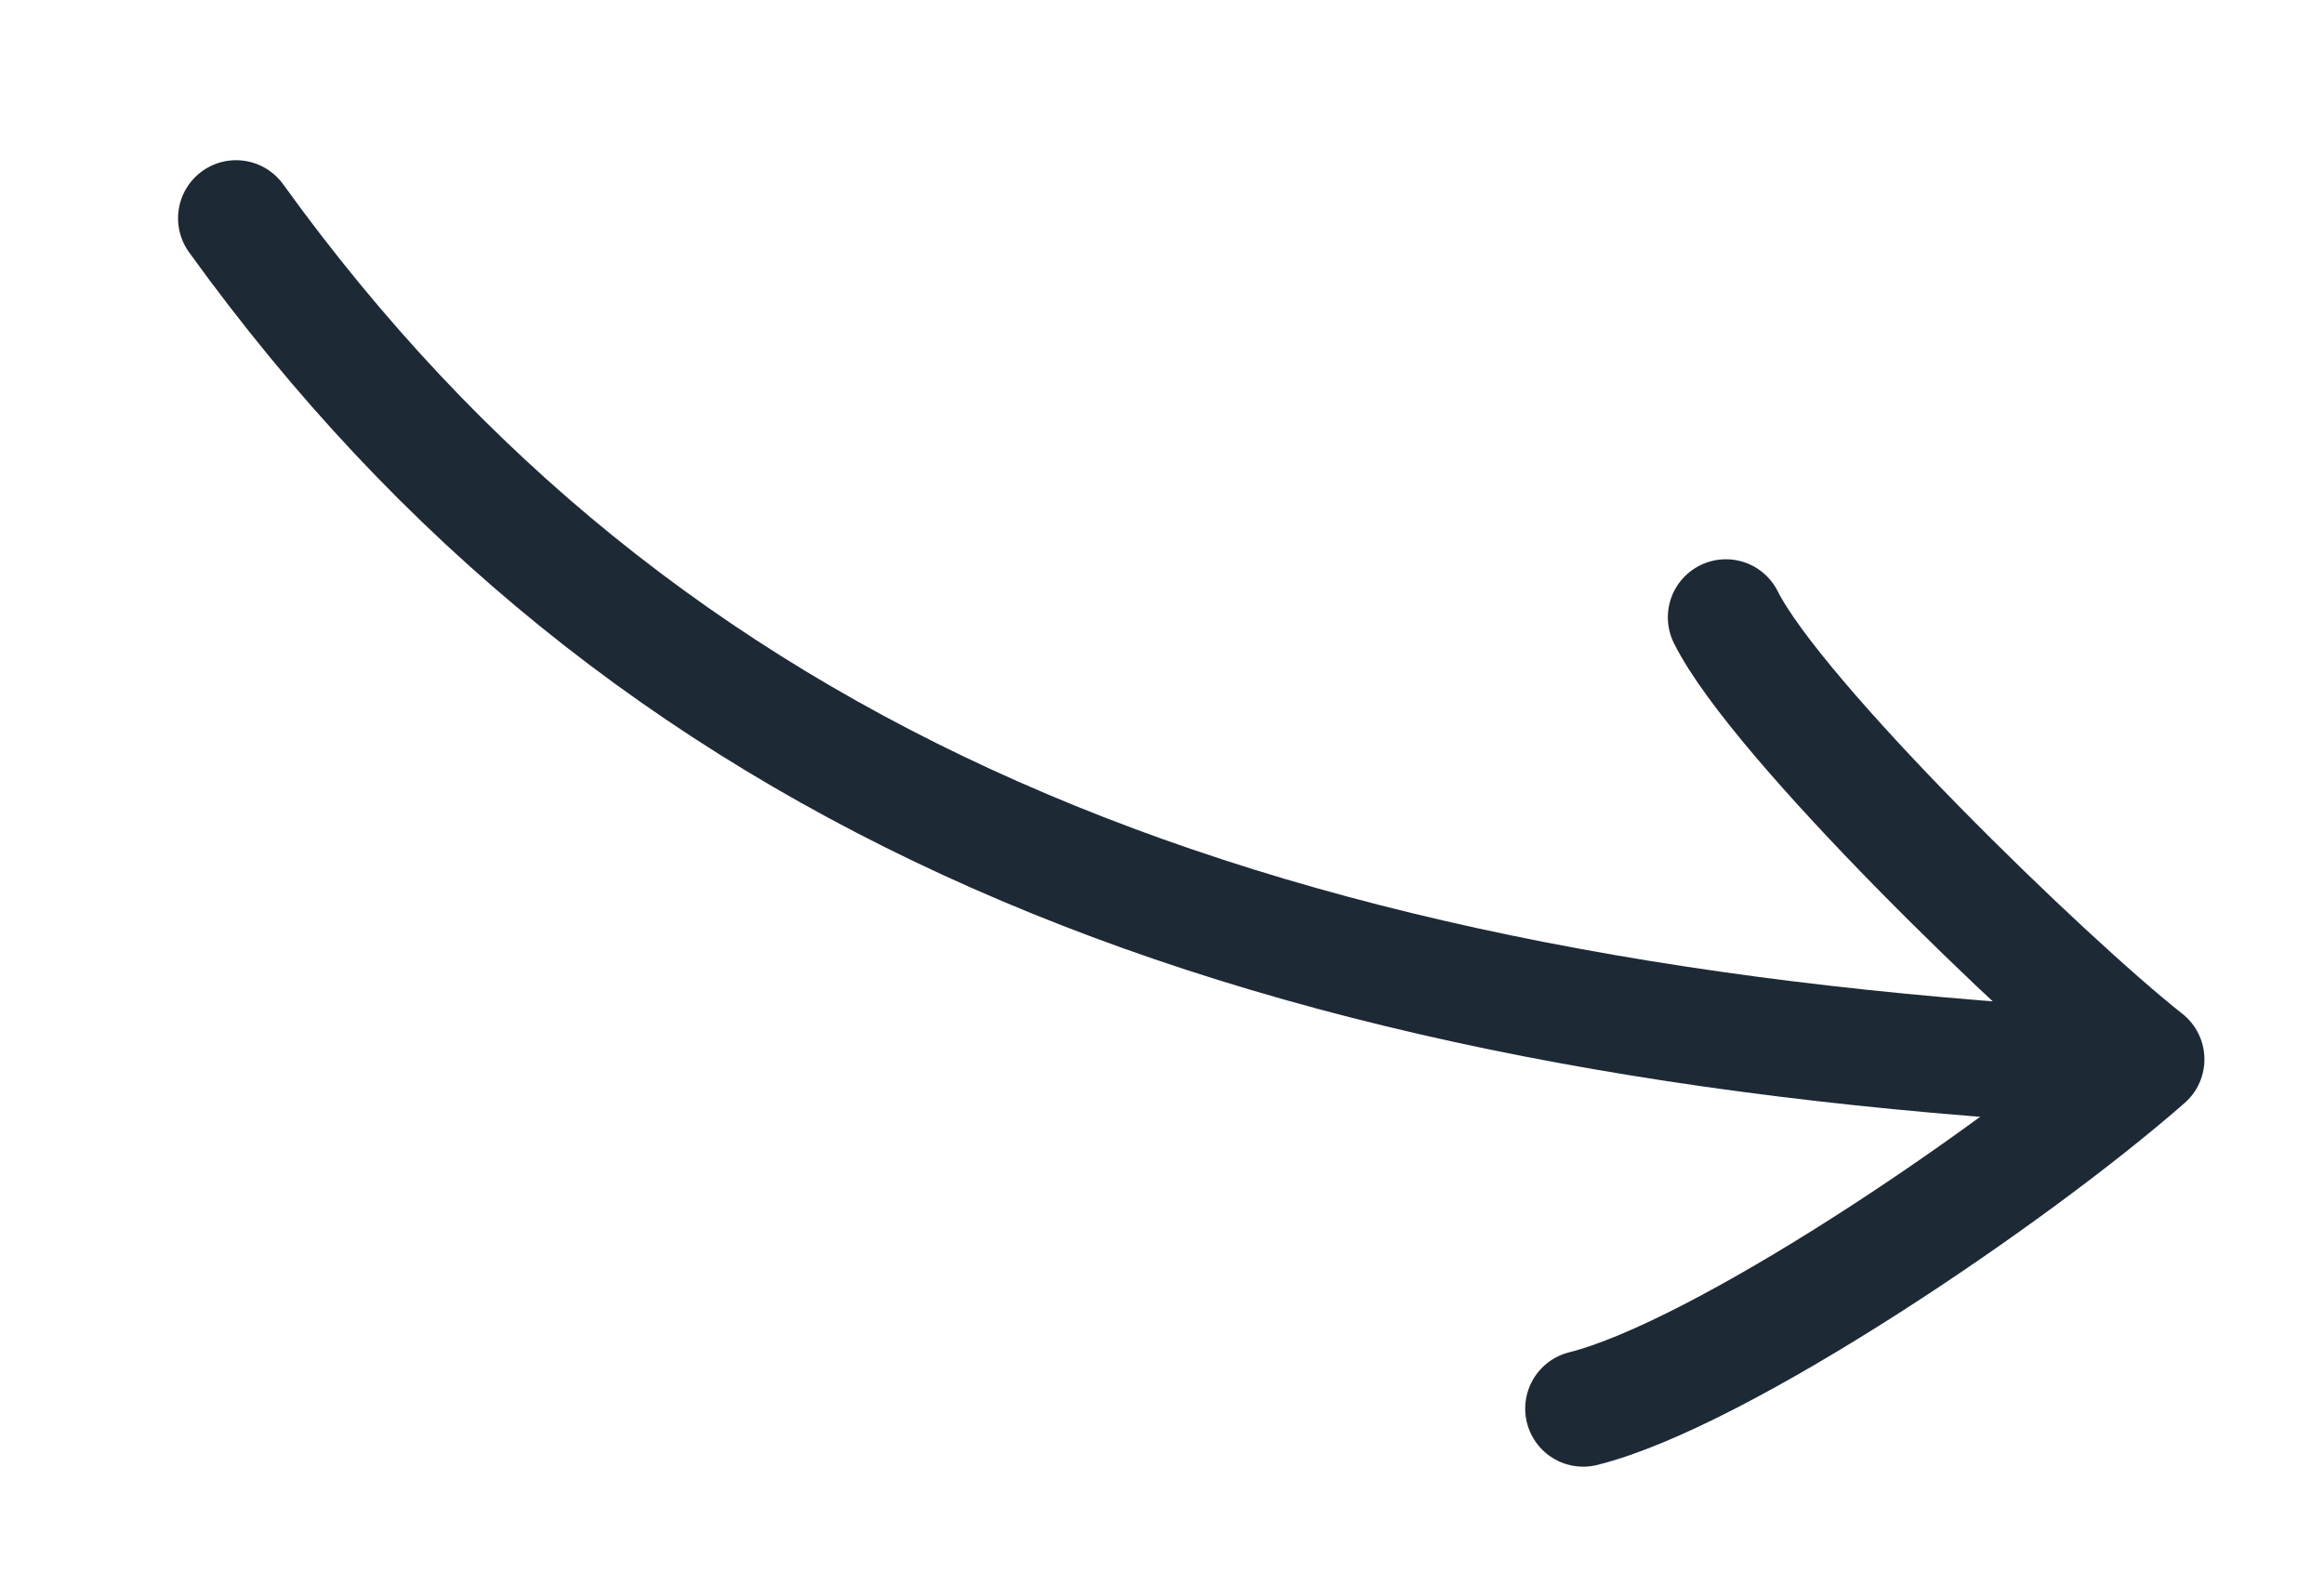 <svg xmlns="http://www.w3.org/2000/svg" id="a" viewBox="0 0 160.16 109.28"><defs><style>.b{stroke-miterlimit:10;}.b,.c{fill:none;stroke:#1d2a35;stroke-linecap:round;stroke-width:8px;}.c{stroke-linejoin:round;}</style></defs><path class="b" d="m16.27,15.04c28,38.81,68.77,55.02,128.21,58.46"></path><path class="c" d="m118.94,42.54c3.53,7.06,22.11,25.05,28.98,30.46-9.41,8.24-29.4,21.72-38.81,24.07"></path></svg>